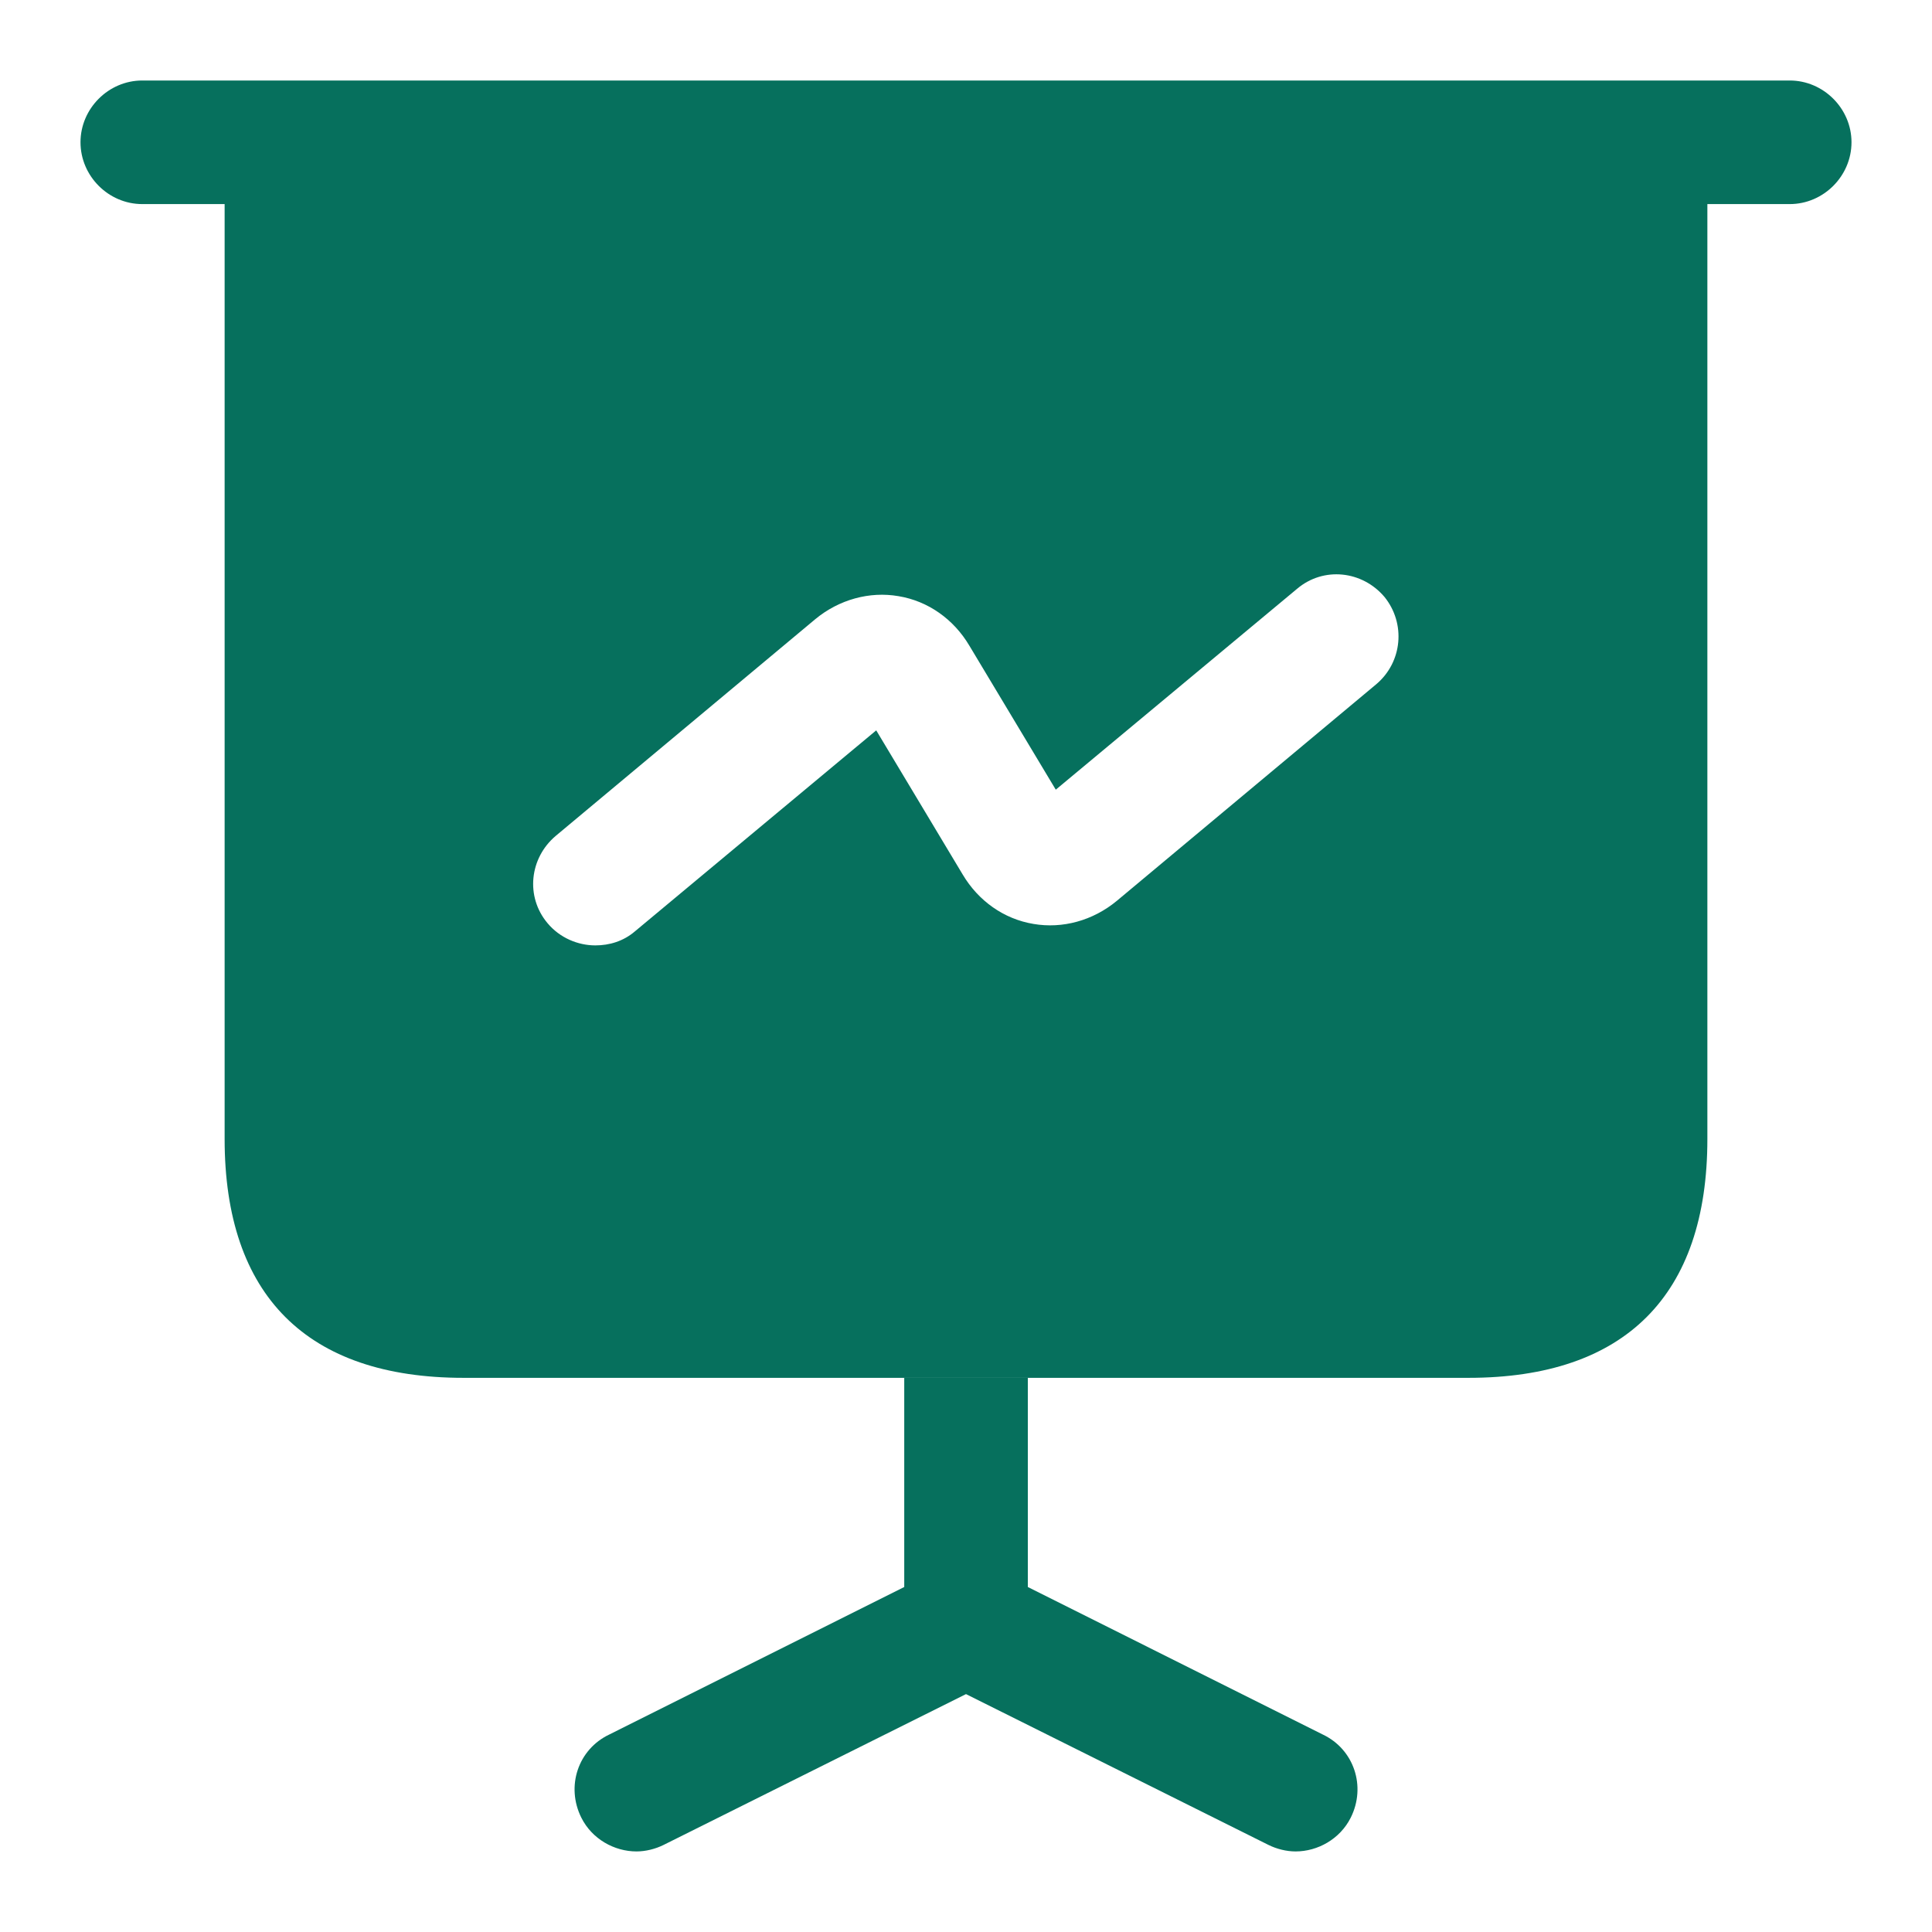 <?xml version="1.0" encoding="UTF-8"?>
<svg xmlns="http://www.w3.org/2000/svg" width="30" height="30" viewBox="0 0 30 30" fill="none">
  <path d="M27.791 3.169H2.209C1.685 3.169 1.25 2.734 1.25 2.209C1.25 1.685 1.685 1.25 2.209 1.25H27.791C28.315 1.25 28.75 1.685 28.75 2.209C28.75 2.734 28.315 3.169 27.791 3.169Z" fill="#06705D"></path>
  <path d="M20.974 28.225C20.807 28.557 20.462 28.749 20.117 28.749C19.976 28.749 19.823 28.711 19.695 28.647L15 26.306L10.306 28.647C10.178 28.711 10.025 28.749 9.884 28.749C9.539 28.749 9.193 28.557 9.027 28.225C8.784 27.739 8.976 27.163 9.462 26.933L14.041 24.643V21.395H15.96V24.643L20.539 26.933C21.025 27.163 21.217 27.739 20.974 28.225Z" fill="#06705D"></path>
  <path d="M3.488 2.209V17.686C3.488 20.116 4.767 21.395 7.198 21.395H22.802C25.233 21.395 26.512 20.116 26.512 17.686V2.209H3.488ZM21.37 10.625L17.341 13.989C16.97 14.296 16.497 14.424 16.049 14.347C15.588 14.271 15.192 13.989 14.949 13.58L13.606 11.341L9.858 14.463C9.679 14.616 9.462 14.68 9.244 14.68C8.976 14.68 8.694 14.565 8.502 14.335C8.157 13.925 8.221 13.324 8.63 12.979L12.659 9.615C13.03 9.308 13.504 9.18 13.951 9.257C14.412 9.333 14.808 9.615 15.051 10.024L16.394 12.262L20.142 9.142C20.551 8.796 21.152 8.86 21.498 9.269C21.83 9.679 21.779 10.28 21.37 10.625Z" fill="#06705D"></path>
</svg>

